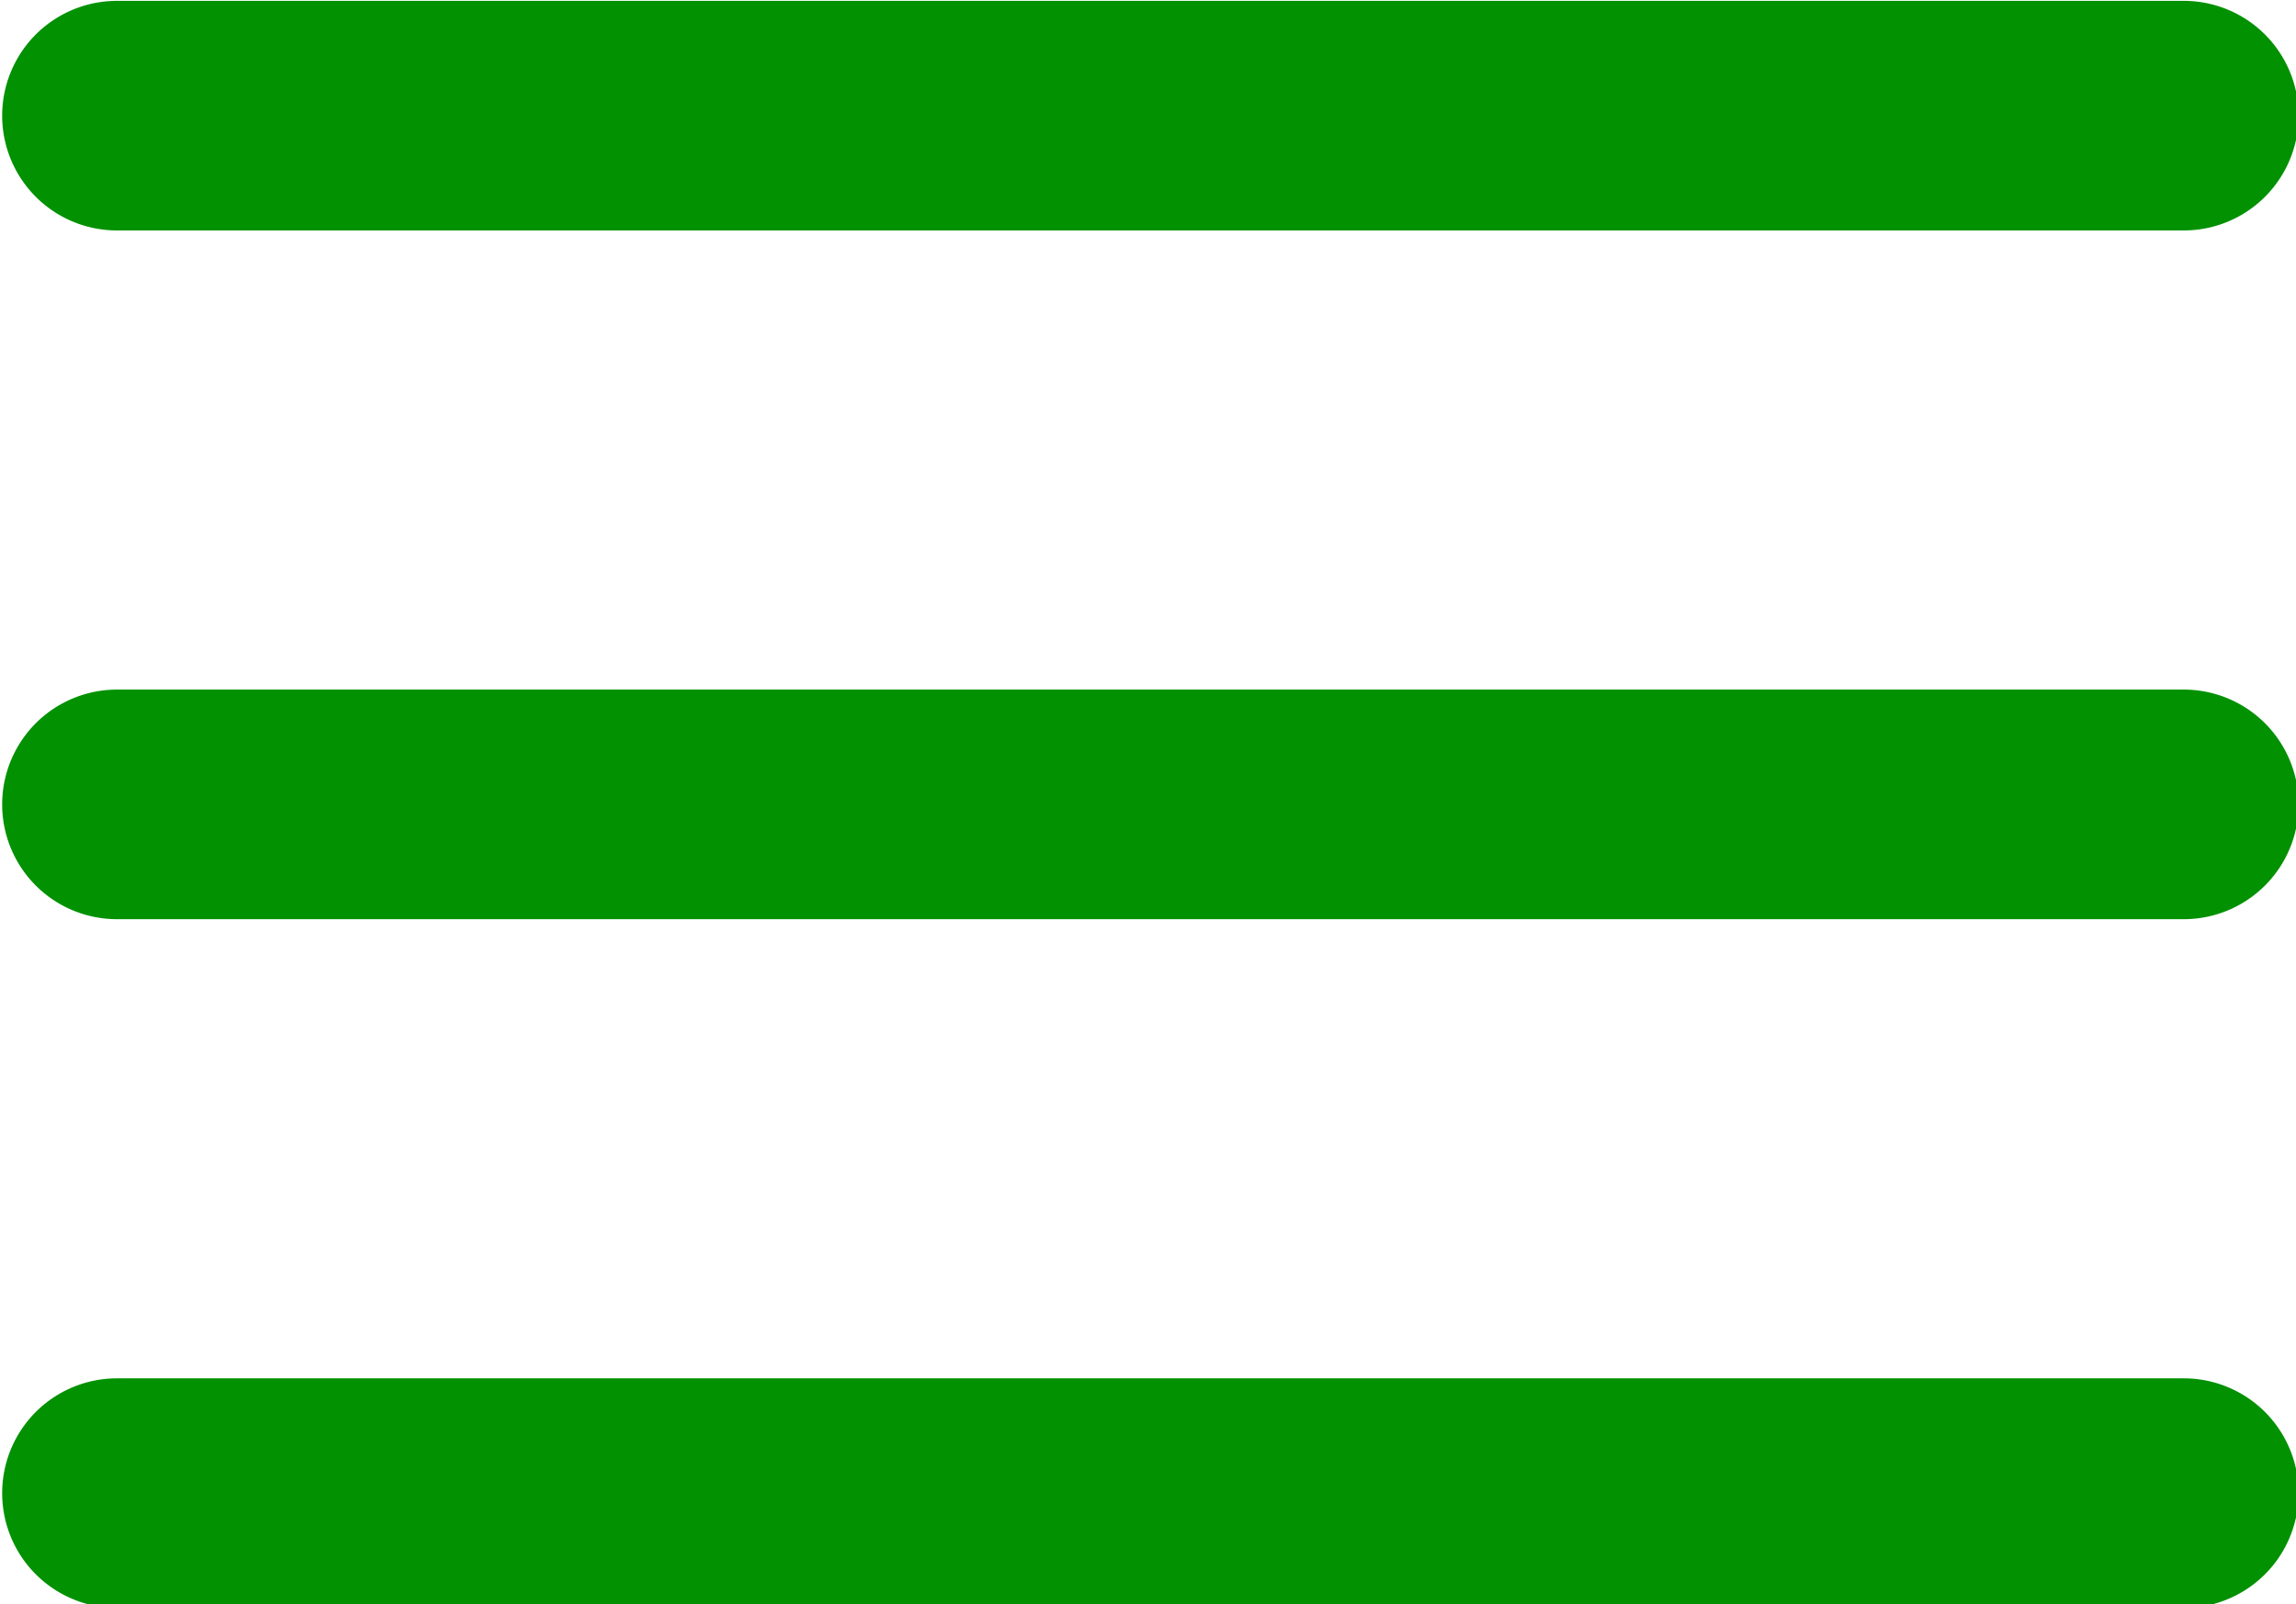 <?xml version="1.0" encoding="UTF-8" standalone="no"?>
<!-- Created with Inkscape (http://www.inkscape.org/) -->

<svg
   width="5.299mm"
   height="3.704mm"
   viewBox="0 0 5.299 3.704"
   version="1.1"
   id="svg5"
   xml:space="preserve"
   inkscape:version="1.2.1 (9c6d41e410, 2022-07-14)"
   sodipodi:docname="bars.svg"
   xmlns:inkscape="http://www.inkscape.org/namespaces/inkscape"
   xmlns:sodipodi="http://sodipodi.sourceforge.net/DTD/sodipodi-0.dtd"
   xmlns="http://www.w3.org/2000/svg"
   xmlns:svg="http://www.w3.org/2000/svg"><sodipodi:namedview
     id="namedview7"
     pagecolor="#ffffff"
     bordercolor="#000000"
     borderopacity="0.25"
     inkscape:showpageshadow="2"
     inkscape:pageopacity="0.0"
     inkscape:pagecheckerboard="0"
     inkscape:deskcolor="#d1d1d1"
     inkscape:document-units="mm"
     showgrid="false"
     inkscape:zoom="20.198017"
     inkscape:cx="14.036031"
     inkscape:cy="6.535295"
     inkscape:window-width="2560"
     inkscape:window-height="1369"
     inkscape:window-x="2552"
     inkscape:window-y="-8"
     inkscape:window-maximized="1"
     inkscape:current-layer="g18" /><defs
     id="defs2" /><g
     inkscape:label="Слой 1"
     inkscape:groupmode="layer"
     id="layer1"><g
       style="fill:#000000"
       id="g18"
       transform="matrix(0.265,0,0,0.265,-0.525,-1.323)"><path
         d="m 3,5 a 1,1 0 1 0 0,2 h 18 a 1,1 0 1 0 0,-2 z m 0,6 a 1,1 0 1 0 0,2 h 18 a 1,1 0 1 0 0,-2 z m 0,6 a 1,1 0 1 0 0,2 h 18 a 1,1 0 1 0 0,-2 z"
         id="path9"
         style="fill:#019101;fill-opacity:1" /></g></g></svg>
